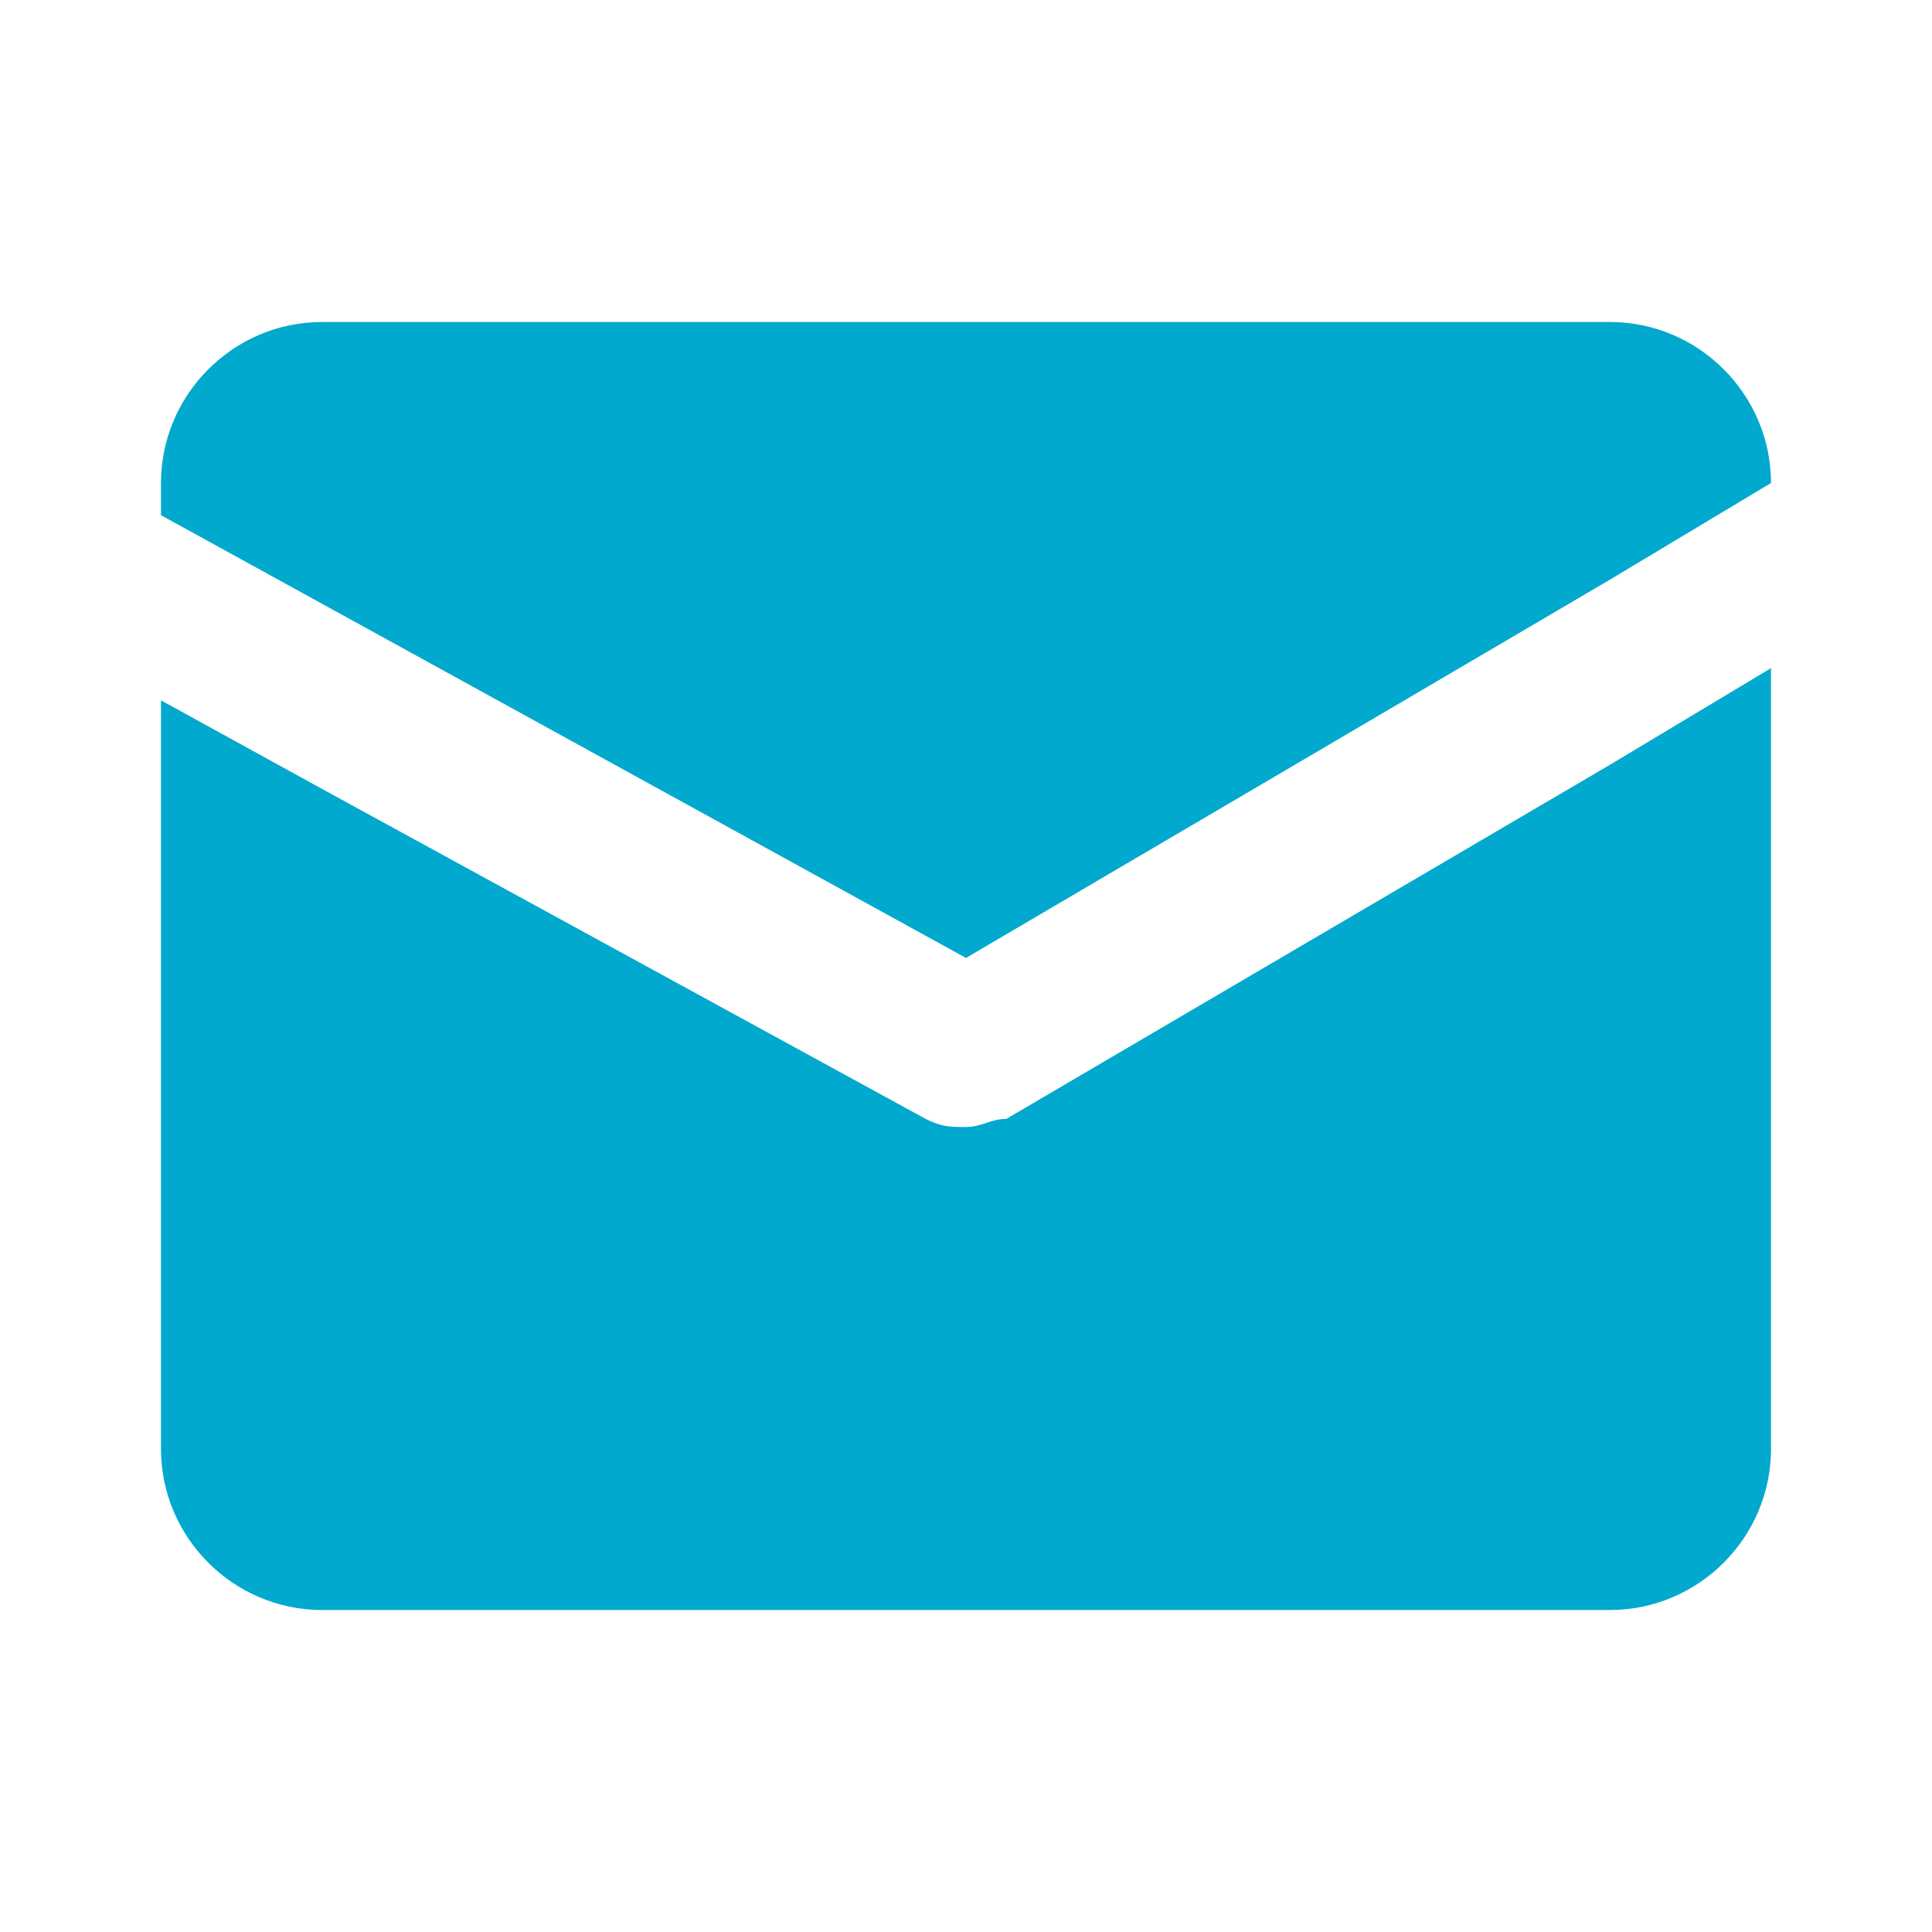 <?xml version="1.0" encoding="utf-8"?>
<!-- Generator: Adobe Illustrator 27.8.0, SVG Export Plug-In . SVG Version: 6.00 Build 0)  -->
<svg version="1.1" id="mail" xmlns="http://www.w3.org/2000/svg" xmlns:xlink="http://www.w3.org/1999/xlink" x="0px" y="0px"
	 viewBox="0 0 24 24" style="enable-background:new 0 0 24 24;" xml:space="preserve">
<style type="text/css">
	.st0{fill:#00A9CD;}
</style>
<path class="st0" d="M22,8.3V18c0,1.1-0.9,2-2,2H4c-1.1,0-2-0.9-2-2V8.7l2,1.1l7.5,4.1C11.7,14,11.8,14,12,14s0.3-0.1,0.5-0.1
	L20,9.5L22,8.3z"/>
<path class="st0" d="M22,6L22,6l-2,1.2l-8,4.7L4,7.5L2,6.4V6c0-1.1,0.9-2,2-2h16C21.1,4,22,4.9,22,6z"/>
</svg>
